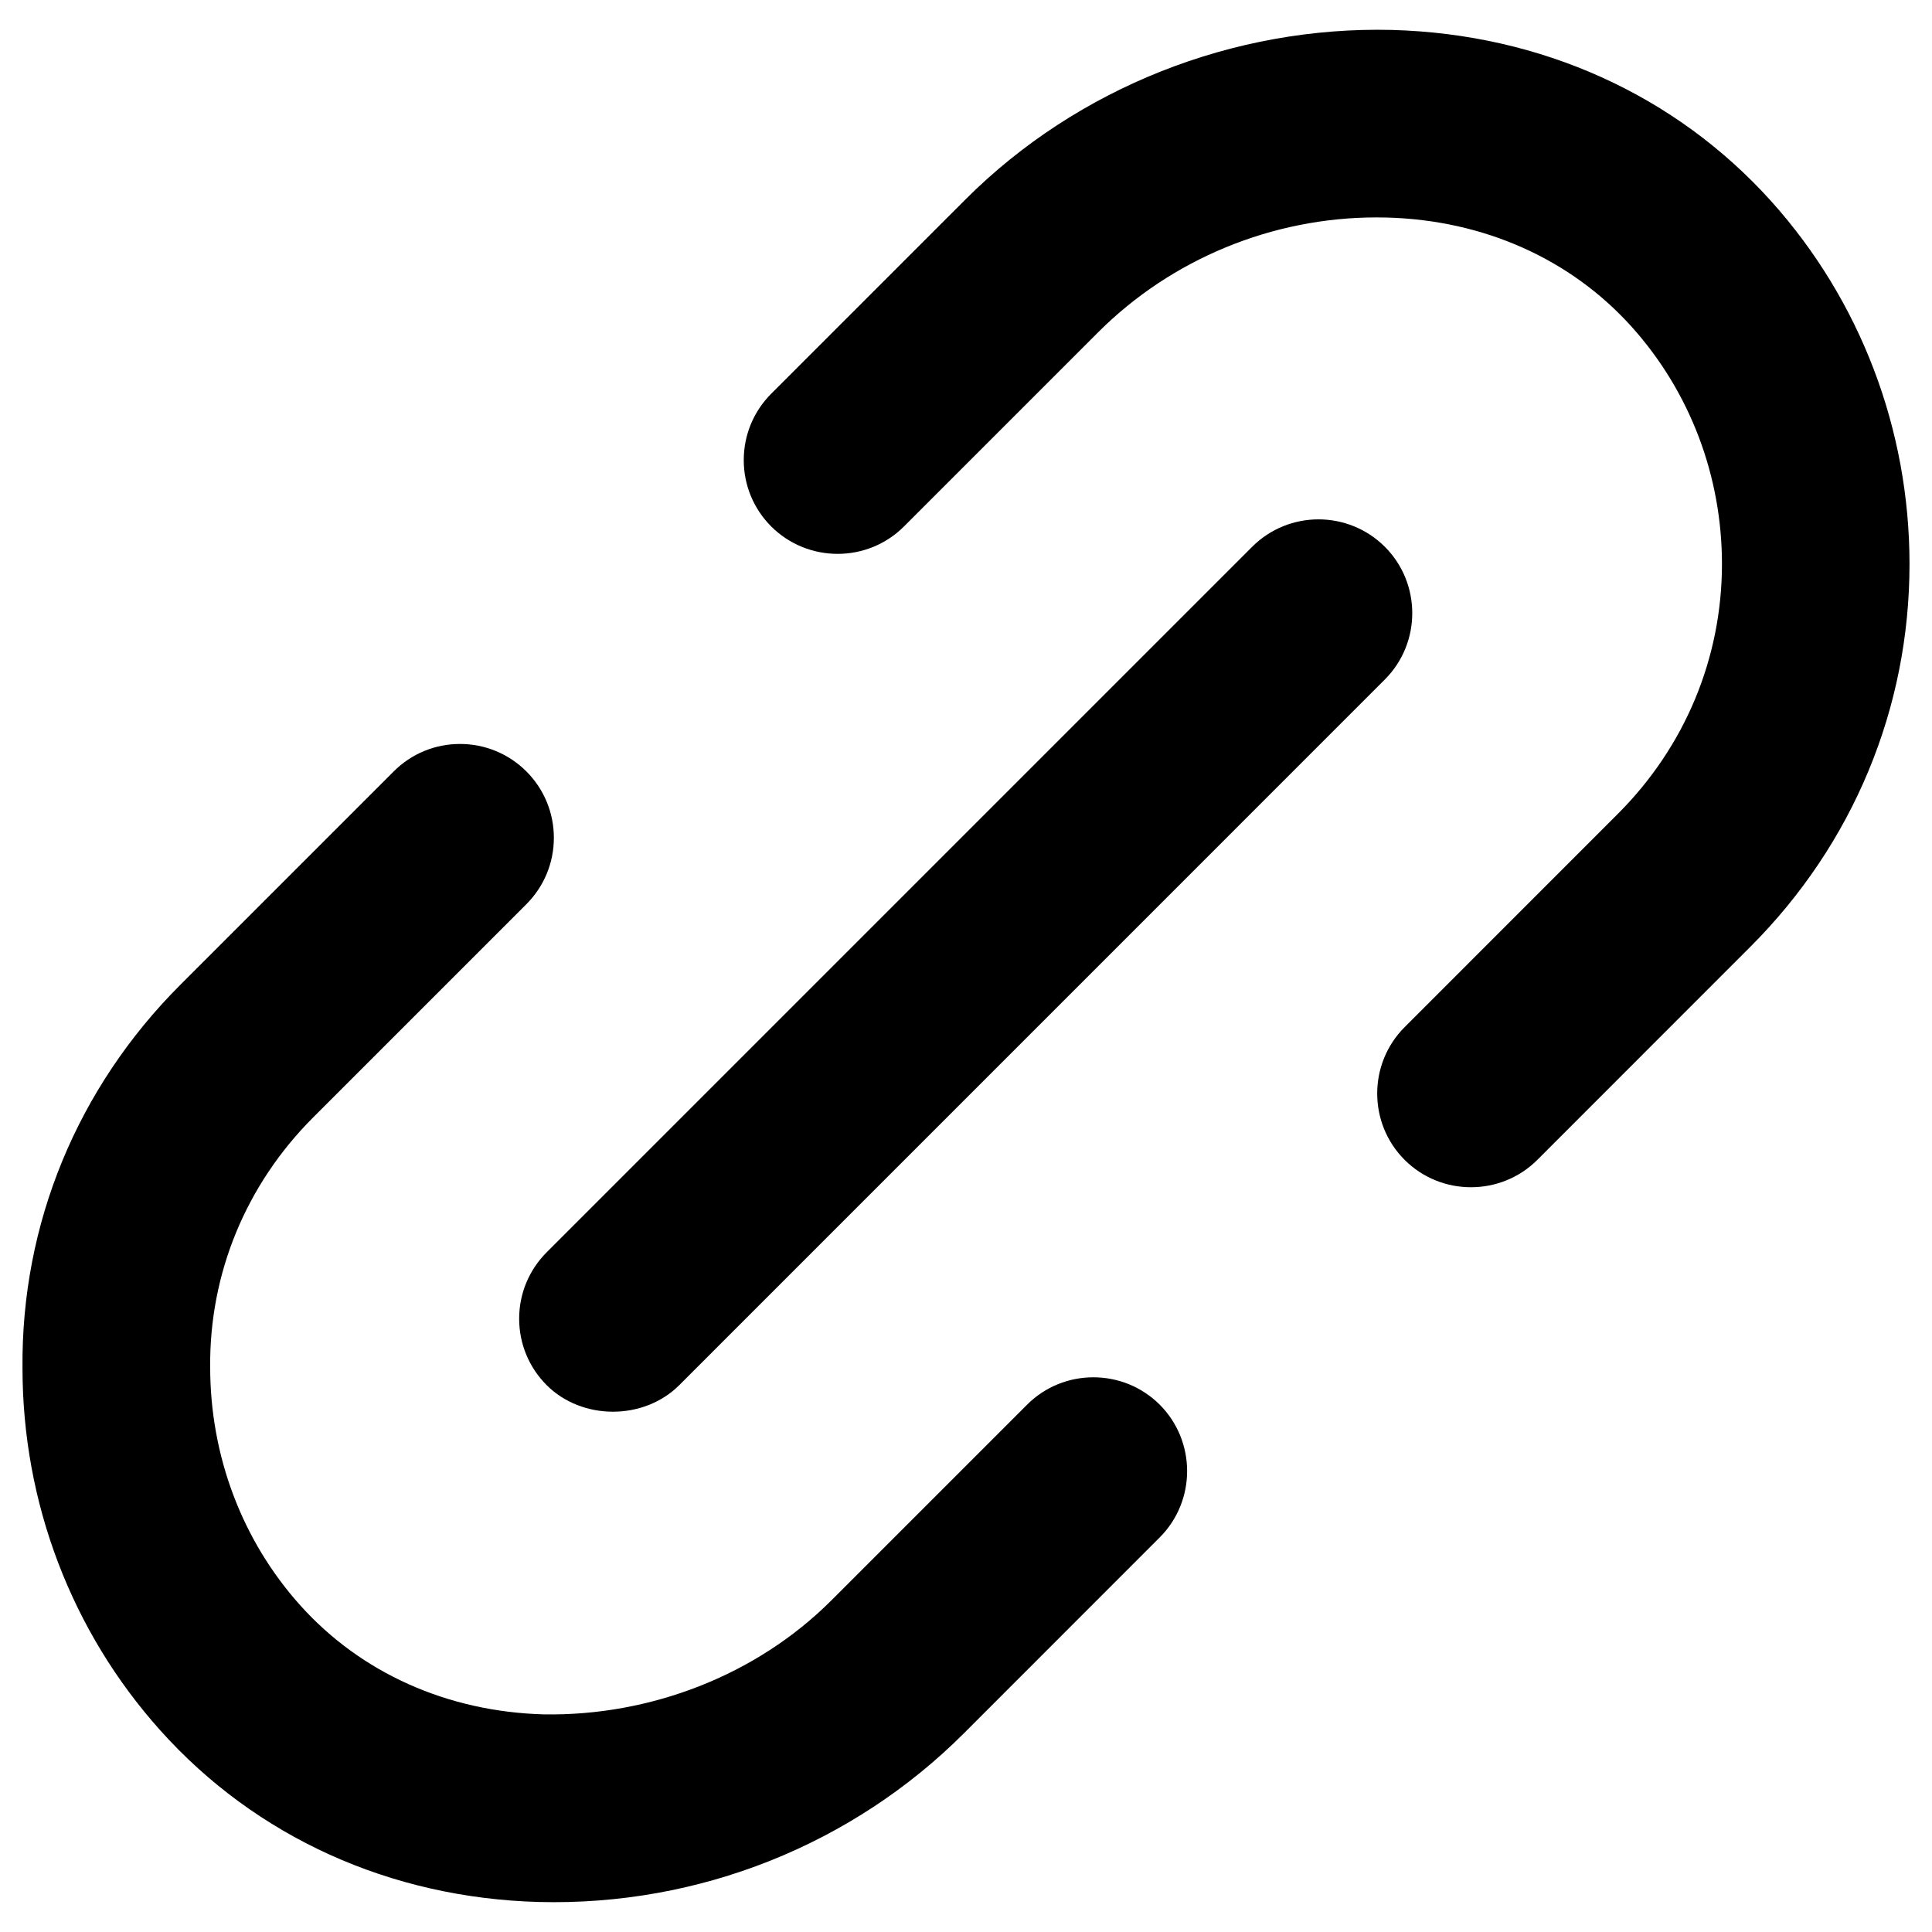 <svg width="28" height="28" viewBox="0 0 28 28" fill="none" xmlns="http://www.w3.org/2000/svg">
<path d="M25.37 13.719L22.28 16.81C21.751 17.338 20.887 17.339 20.357 16.81C19.827 16.28 19.827 15.416 20.357 14.886L23.447 11.795C24.419 10.824 24.955 9.539 24.956 8.176C24.956 6.898 24.492 5.677 23.65 4.739C22.766 3.754 21.506 3.191 20.103 3.153C20.051 3.152 20 3.151 19.948 3.151C18.442 3.151 16.98 3.752 15.918 4.813L13.101 7.63C12.571 8.16 11.708 8.159 11.177 7.63C10.921 7.373 10.779 7.031 10.779 6.668C10.779 6.305 10.921 5.963 11.177 5.706L13.994 2.889C15.616 1.268 17.88 0.377 20.174 0.434C22.332 0.493 24.284 1.375 25.672 2.919C26.963 4.357 27.674 6.225 27.674 8.175C27.674 10.265 26.856 12.232 25.37 13.719Z" fill="black"/>
<path d="M16.807 22.282L13.972 25.118C12.355 26.735 10.129 27.625 7.808 27.565C5.655 27.506 3.707 26.623 2.323 25.078C1.035 23.641 0.326 21.777 0.326 19.826C0.307 17.738 1.12 15.765 2.616 14.27L5.706 11.18C5.963 10.923 6.304 10.782 6.667 10.782C7.03 10.782 7.372 10.924 7.629 11.18C7.885 11.437 8.027 11.779 8.027 12.142C8.027 12.505 7.885 12.847 7.629 13.104L4.539 16.194C3.564 17.169 3.034 18.456 3.046 19.813C3.046 21.1 3.509 22.326 4.349 23.263C5.23 24.246 6.486 24.808 7.883 24.846C9.418 24.871 10.957 24.286 12.05 23.193L14.885 20.358C15.413 19.829 16.277 19.828 16.808 20.358C17.337 20.889 17.337 21.752 16.807 22.282Z" fill="black"/>
<path d="M7.922 18.15L18.148 7.924C18.413 7.659 18.761 7.527 19.109 7.527C19.457 7.527 19.805 7.66 20.07 7.924C20.6 8.454 20.6 9.318 20.07 9.848L9.845 20.074C9.331 20.588 8.436 20.588 7.922 20.074C7.666 19.817 7.524 19.475 7.524 19.112C7.524 18.749 7.666 18.407 7.922 18.15Z" fill="black"/>
</svg>
